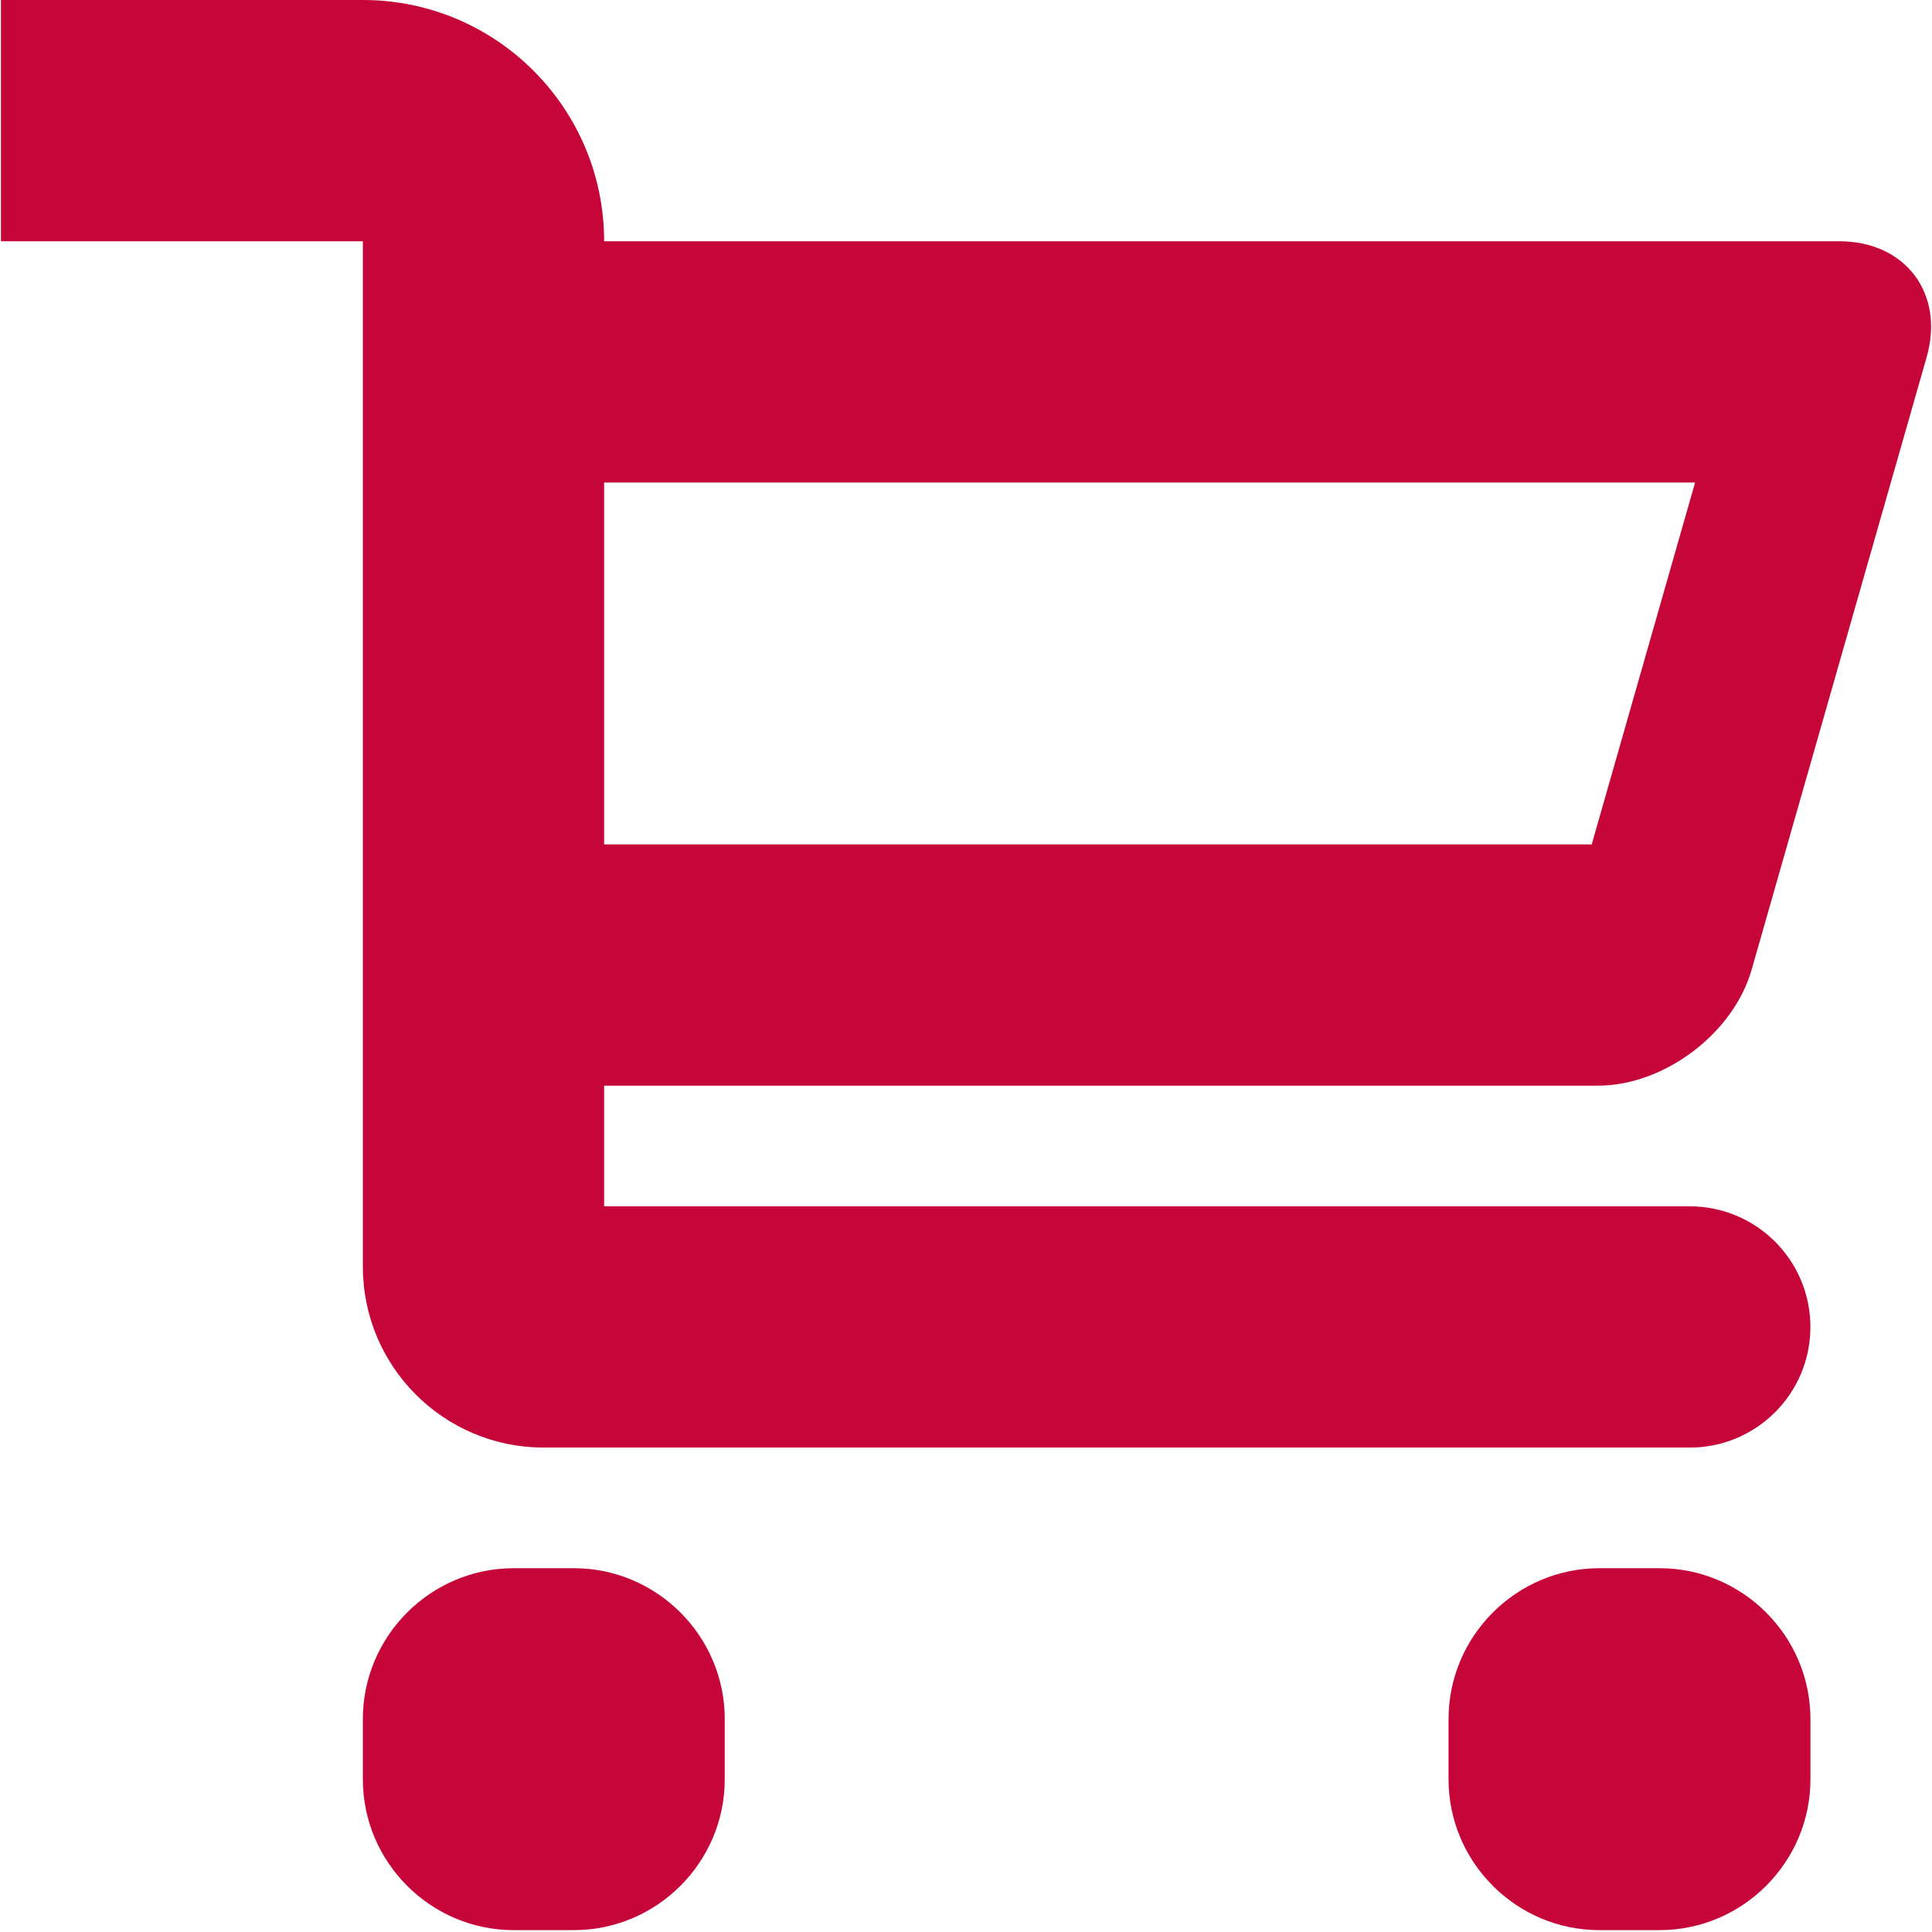 <?xml version="1.0" encoding="utf-8"?>
<!-- Generator: Adobe Illustrator 14.0.0, SVG Export Plug-In . SVG Version: 6.00 Build 43363)  -->
<!DOCTYPE svg PUBLIC "-//W3C//DTD SVG 1.1//EN" "http://www.w3.org/Graphics/SVG/1.1/DTD/svg11.dtd">
<svg version="1.1" id="Capa_1" xmlns="http://www.w3.org/2000/svg" xmlns:xlink="http://www.w3.org/1999/xlink" x="0px" y="0px"
	 width="64px" height="64px" viewBox="0 0 64 64" enable-background="new 0 0 64 64" xml:space="preserve">
<g>
	<g>
		<path fill="#C60639" d="M52.931,35.964c2.197,0,4.49-1.728,5.094-3.841l5.797-20.289c0.604-2.113-0.7-3.842-2.899-3.842h-40.91
			C20.012,3.578,16.434,0,12.02,0H0.031v7.992H12.02v33.967c0,3.311,2.683,5.994,5.993,5.994h37.962
			c2.208,0,3.997-1.789,3.997-3.995c0-2.208-1.789-3.997-3.997-3.997H20.012v-3.997H52.931z M20.012,15.984h36.14l-3.425,11.989
			H20.012V15.984z M24.008,58.943c0,2.746-2.249,4.995-4.995,4.995h-1.998c-2.748,0-4.995-2.249-4.995-4.995v-1.999
			c0-2.747,2.247-4.995,4.995-4.995h1.998c2.747,0,4.995,2.248,4.995,4.995V58.943z M59.973,58.943c0,2.746-2.248,4.995-4.996,4.995
			h-1.997c-2.748,0-4.995-2.249-4.995-4.995v-1.999c0-2.747,2.247-4.995,4.995-4.995h1.997c2.748,0,4.996,2.248,4.996,4.995V58.943z
			 M59.973,58.943"/>
	</g>
</g>
</svg>
